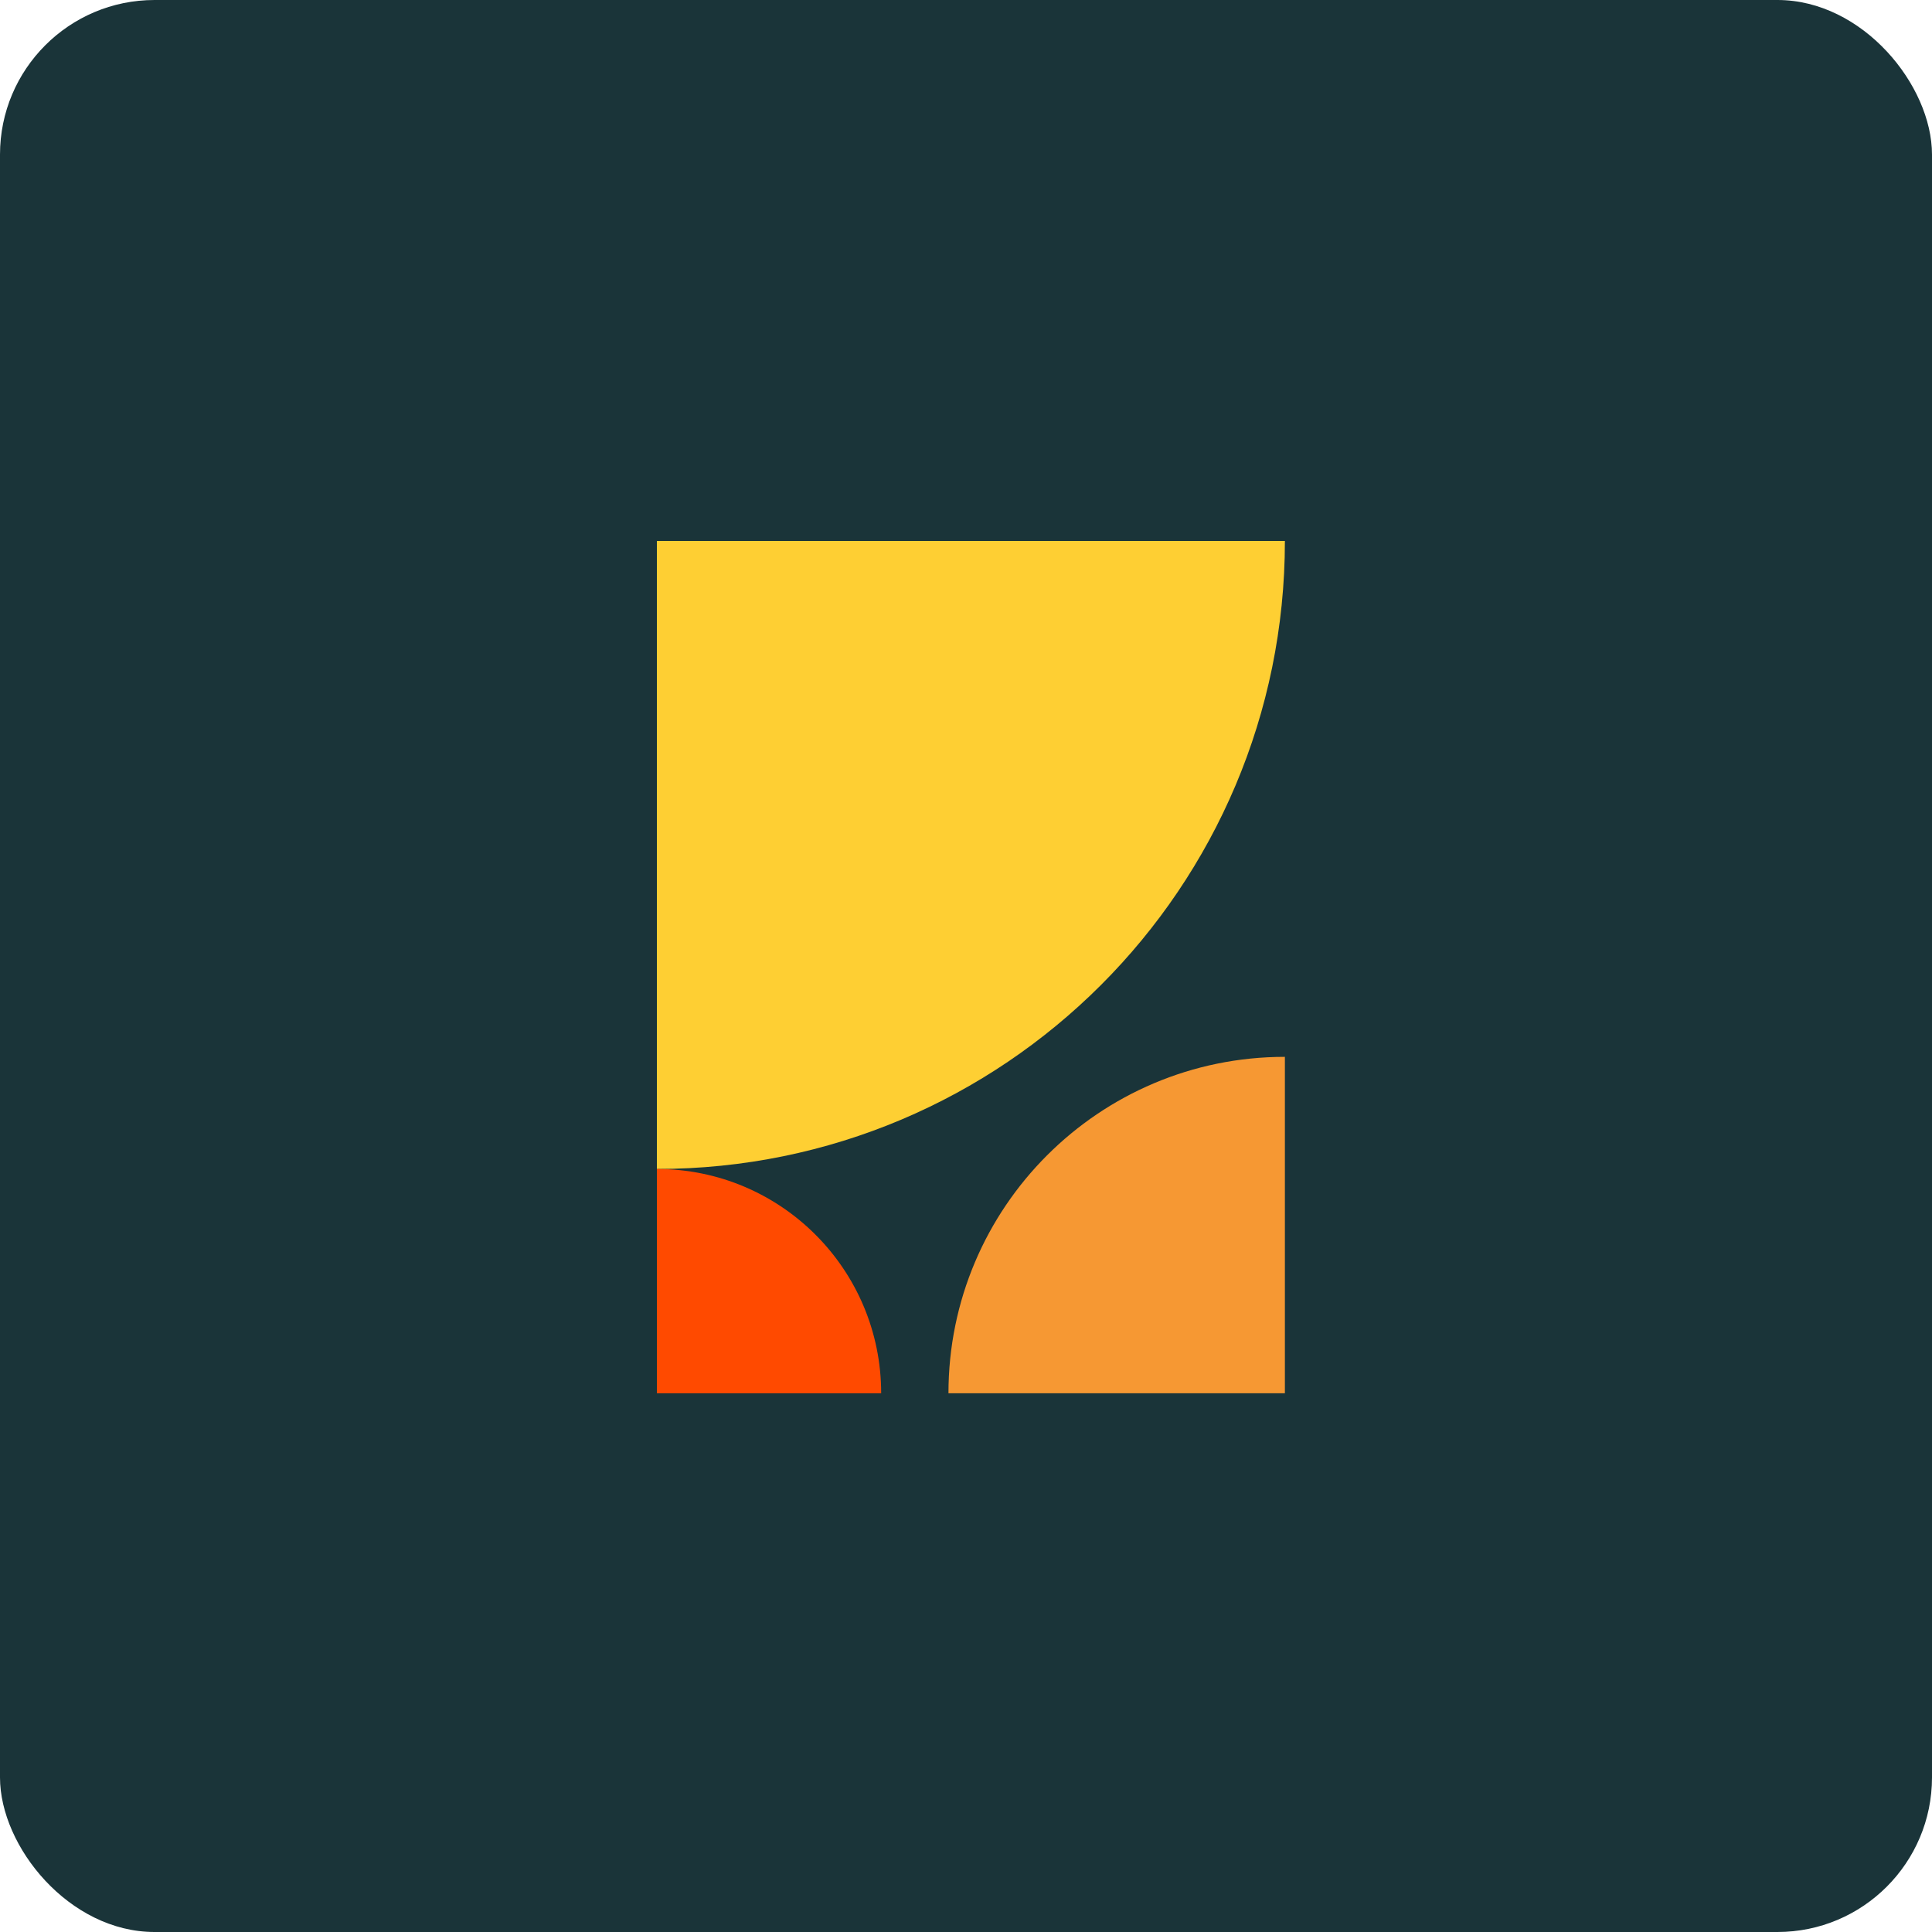 <svg width="100" height="100" viewBox="0 0 100 100" fill="none" xmlns="http://www.w3.org/2000/svg">
<rect width="100" height="100" rx="8" fill="#1A3439"/>
<path d="M34 28H66.506C66.506 45.953 51.953 60.506 34 60.506V28Z" fill="#FECF33"/>
<path d="M66.506 72.116L49.092 72.116C49.092 62.499 56.888 54.702 66.506 54.702L66.506 72.116Z" fill="#F69833"/>
<path d="M34 72.116H45.609C45.609 65.704 40.412 60.507 34 60.507V72.116Z" fill="#FF4A00"/>
</svg>
